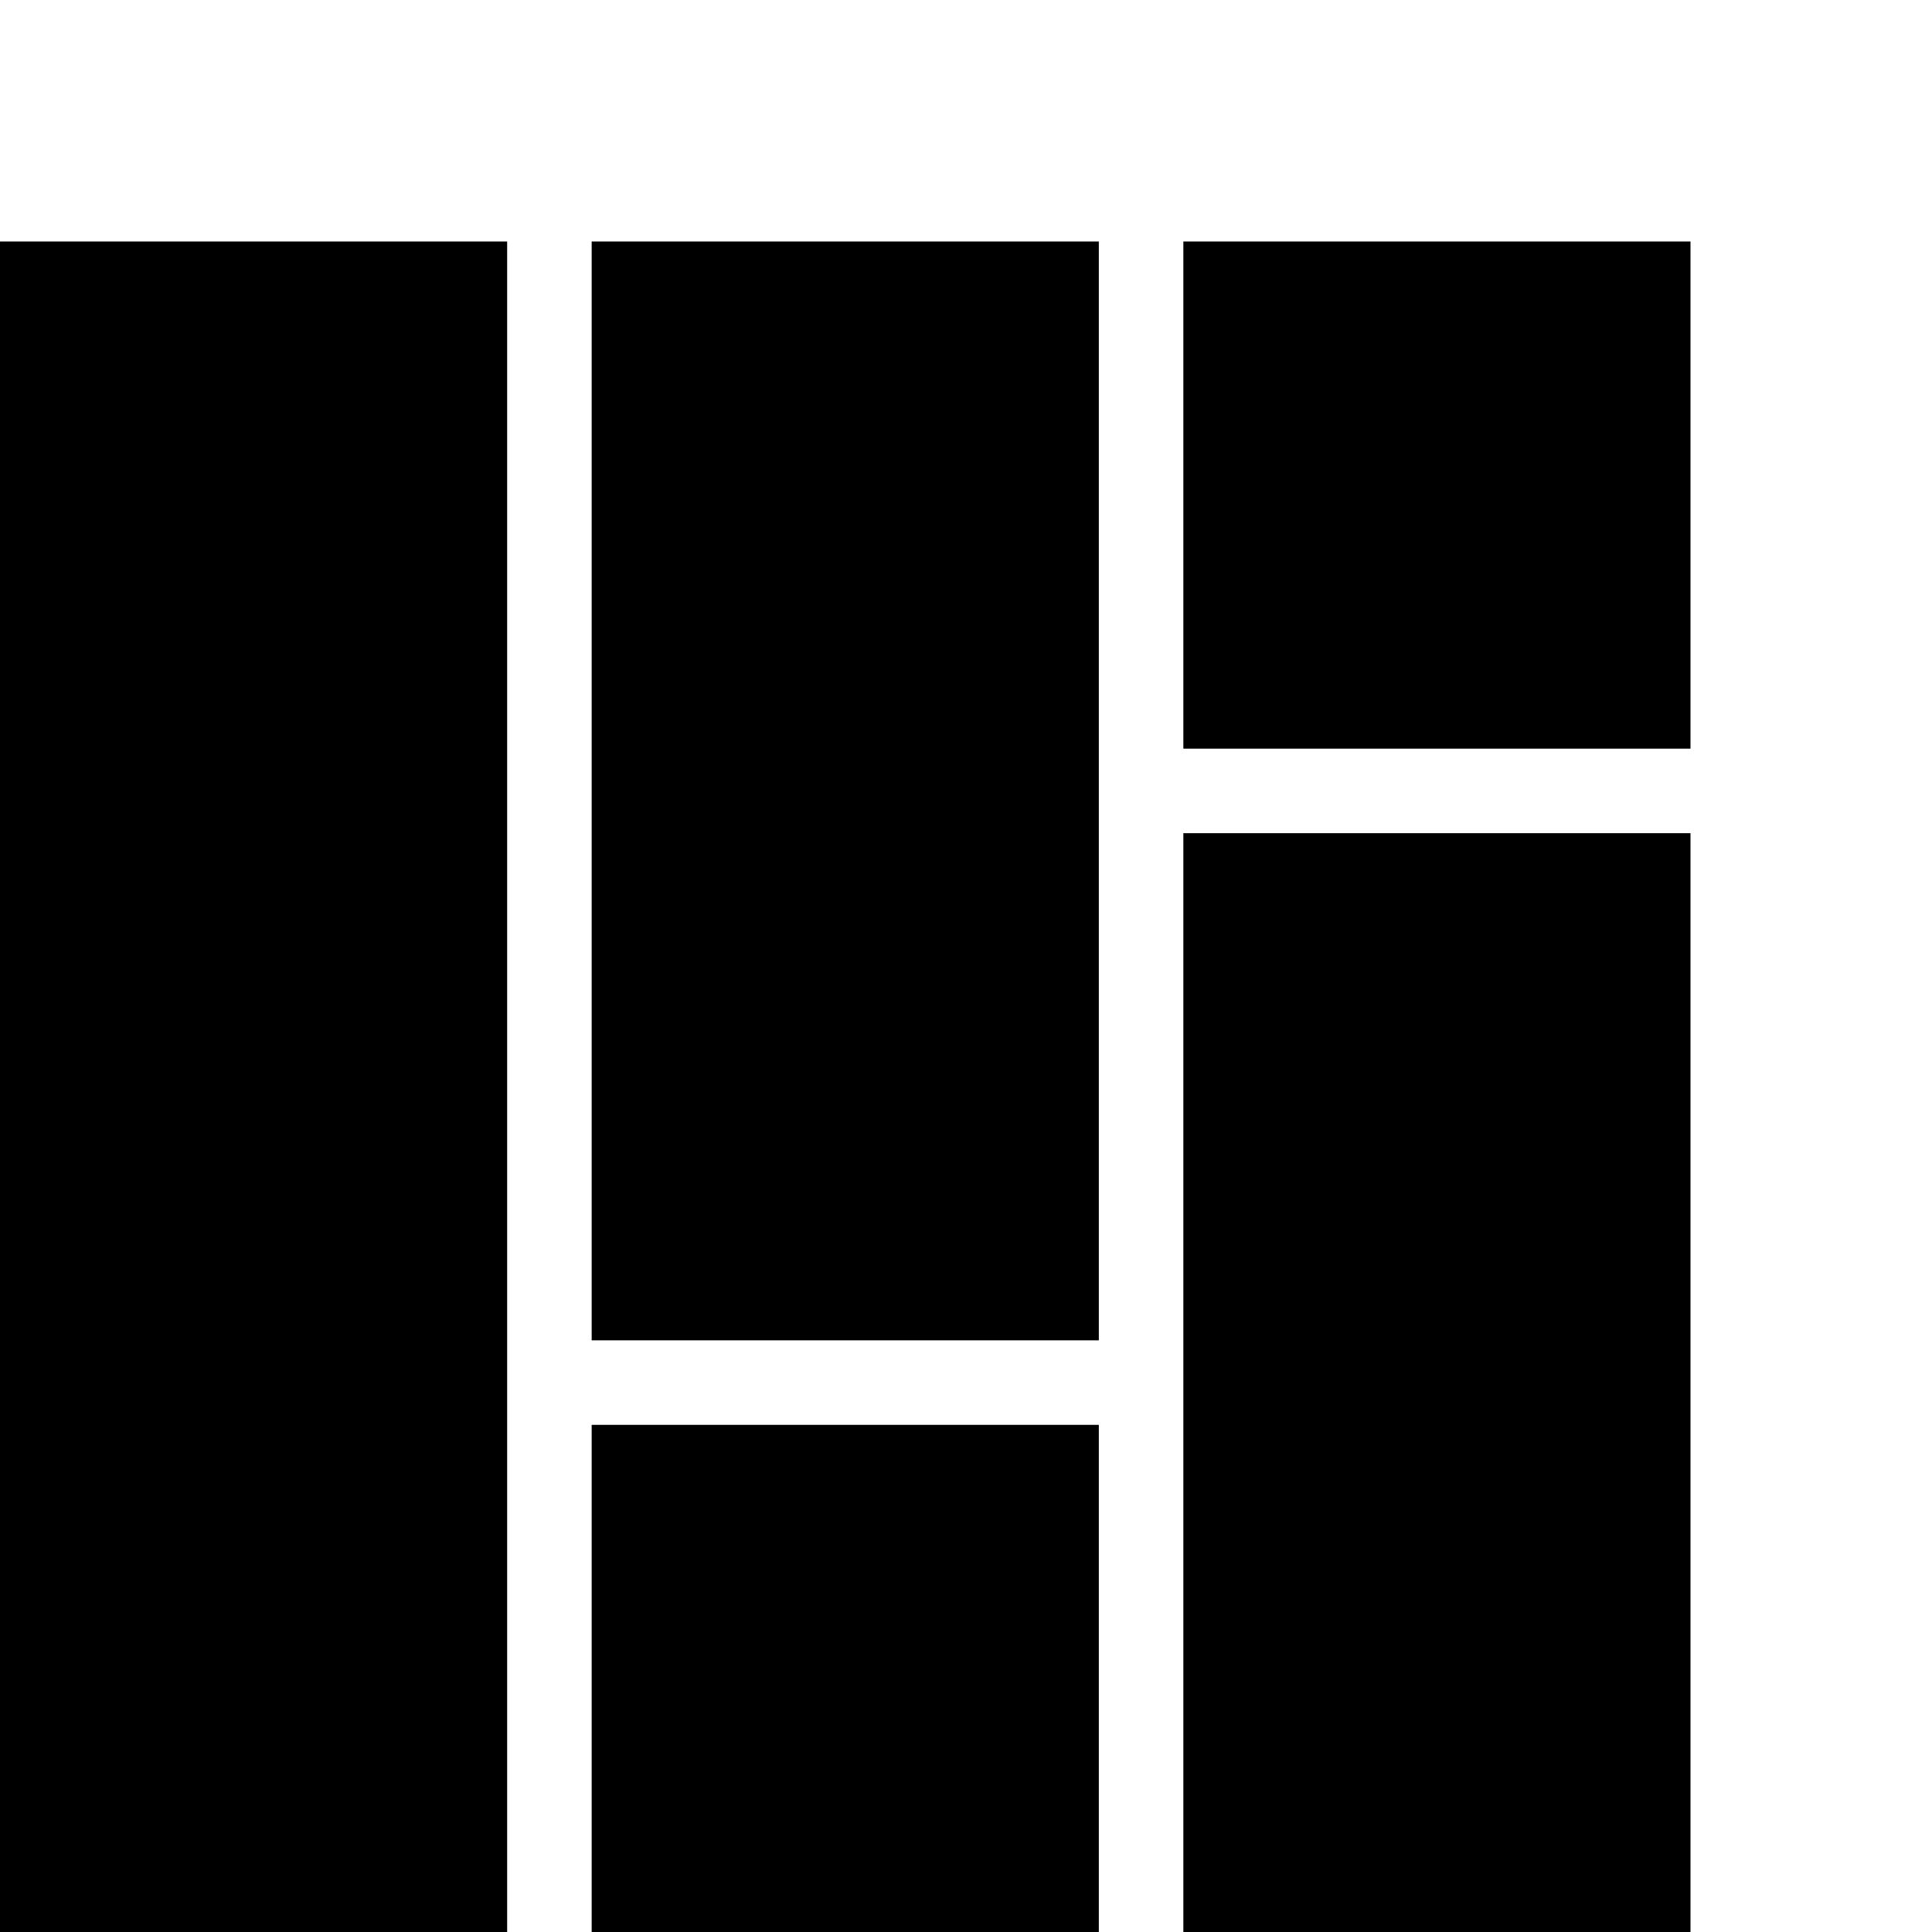 <?xml version="1.0" standalone="no"?>
<!DOCTYPE svg PUBLIC "-//W3C//DTD SVG 20010904//EN"
 "http://www.w3.org/TR/2001/REC-SVG-20010904/DTD/svg10.dtd">
<svg version="1.0" xmlns="http://www.w3.org/2000/svg"
 width="16pt" height="16pt" viewBox="0 0 16 16"
 preserveAspectRatio="xMidYMid meet">
<g transform="translate(0,16) scale(0.002,-0.002)"
fill="#000000" stroke="none">
<path d="M0 3500 l0 -3500 1050 0 1050 0 0 3500 0 3500 -1050 0 -1050 0 0
-3500z"/>
<path d="M2450 4725 l0 -2275 1050 0 1050 0 0 2275 0 2275 -1050 0 -1050 0 0
-2275z"/>
<path d="M4900 5950 l0 -1050 1050 0 1050 0 0 1050 0 1050 -1050 0 -1050 0 0
-1050z"/>
<path d="M4900 2275 l0 -2275 1050 0 1050 0 0 2275 0 2275 -1050 0 -1050 0 0
-2275z"/>
<path d="M2450 1050 l0 -1050 1050 0 1050 0 0 1050 0 1050 -1050 0 -1050 0 0
-1050z"/>
</g>
</svg>
